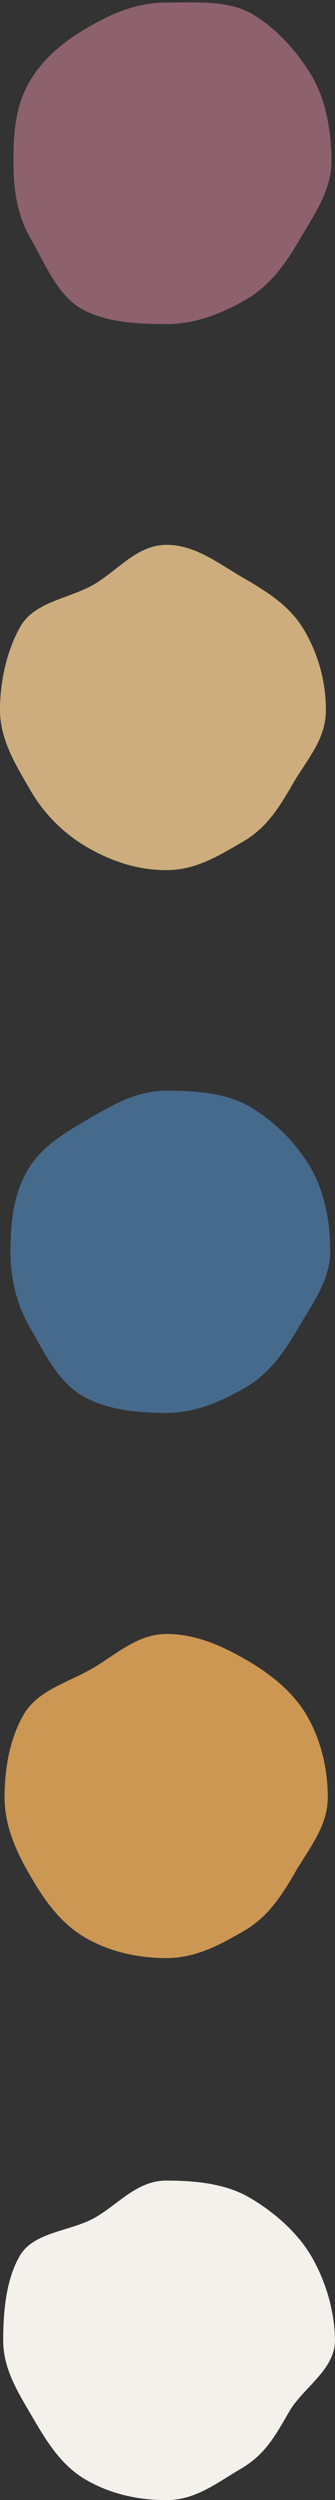 <?xml version="1.0" encoding="UTF-8" standalone="no"?><svg xmlns="http://www.w3.org/2000/svg" xmlns:xlink="http://www.w3.org/1999/xlink" data-name="Layer 1" fill="#000000" height="1272.1" preserveAspectRatio="xMidYMid meet" version="1" viewBox="0.0 -1.2 170.5 1272.1" width="170.5" zoomAndPan="magnify"><rect x="0.0" y="-1.2" width="170.5" height="1272.1" fill="#333333" stroke="none"/><g id="change1_1"><path d="M382.05,82.11c0,14.92-8.92,27.27-15.89,39.32-7.19,12.44-15.1,23.78-27.53,31-12.05,7-25.66,12.53-40.59,12.53s-31.24-.88-43.29-7.85c-12.43-7.2-18.37-22.8-25.57-35.23-7-12-9-24.83-9-39.75s1.09-28.24,8.07-40.29c7.19-12.43,17.86-20.93,30.29-28.12C270.6,6.72,283.12,1.34,298,1.34S329.33.07,341.39,7c12.43,7.2,23.72,19.76,30.91,32.19C379.27,51.29,382.05,67.18,382.05,82.11Z" fill="#8e616f" transform="translate(-213.34 -1.25)"/></g><g id="change2_1"><path d="M379.2,361.44c0,14.93-9.72,25.16-16.7,37.21-7.19,12.43-13.33,22.62-25.77,29.82-12.05,7-23.76,14.33-38.69,14.33s-28.21-4.64-40.26-11.61a79.44,79.44,0,0,1-29.28-29.6c-7-12-15.16-25.22-15.16-40.15s3.56-30.77,10.53-42.82c7.2-12.43,24.81-14,37.24-21.16,12.05-7,22-20.18,36.93-20.18S324.91,287.05,337,294c12.44,7.2,24.08,14.47,31.27,26.9A80,80,0,0,1,379.2,361.44Z" fill="#cdad7d" transform="translate(-213.34 -1.25)"/></g><g id="change3_1"><path d="M381.43,636.48c0,14.93-9.08,26.82-16.06,38.87-7.19,12.43-14.72,23.53-27.15,30.73C326.17,713.05,313,719,298,719s-30.59-1.69-42.64-8.67c-12.43-7.19-19.17-21.58-26.36-34-7-12.05-10.32-24.91-10.32-39.84s1.62-28.78,8.59-40.83c7.2-12.43,19.36-19.43,31.79-26.63,12-7,24-14,38.94-14s30.34,1.11,42.39,8.08a88,88,0,0,1,31,31.06C378.4,606.17,381.43,621.56,381.43,636.48Z" fill="#466a8b" transform="translate(-213.34 -1.25)"/></g><g id="change4_1"><path d="M380.15,914.53c0,14.92-9.45,25.86-16.43,37.91-7.19,12.43-13.92,23-26.36,30.2-12.05,7-24.39,13.74-39.32,13.74S268.82,993,256.77,986c-12.43-7.2-20.85-19-28-31.48-7-12-13.11-25.09-13.11-40s2.74-29.93,9.71-42c7.2-12.43,22.49-16.29,34.93-23.48,12.05-7,22.86-17.58,37.78-17.58s28.35,6.1,40.4,13.07c12.43,7.19,23.95,16.23,31.15,28.66C376.56,885.28,380.15,899.61,380.15,914.53Z" fill="#cc9752" transform="translate(-213.34 -1.25)"/></g><g id="change5_1"><path d="M383.8,1191c0,14.92-16.25,24-23.23,36.09-7.19,12.43-12.38,22.06-24.81,29.25-12.05,7-22.79,15.84-37.72,15.84s-28.86-3.35-40.91-10.32c-12.43-7.19-19.89-19.18-27.08-31.61-7-12-15.08-24.33-15.08-39.25s1.45-31,8.42-43.1c7.2-12.44,26.05-12.38,38.48-19.57,12.05-7,21.25-18.74,36.17-18.74s30,1.56,42.08,8.54c12.43,7.19,24.63,17.77,31.82,30.2C378.91,1160.38,383.8,1176.07,383.8,1191Z" fill="#f4f1ec" transform="translate(-213.34 -1.25)"/></g></svg>